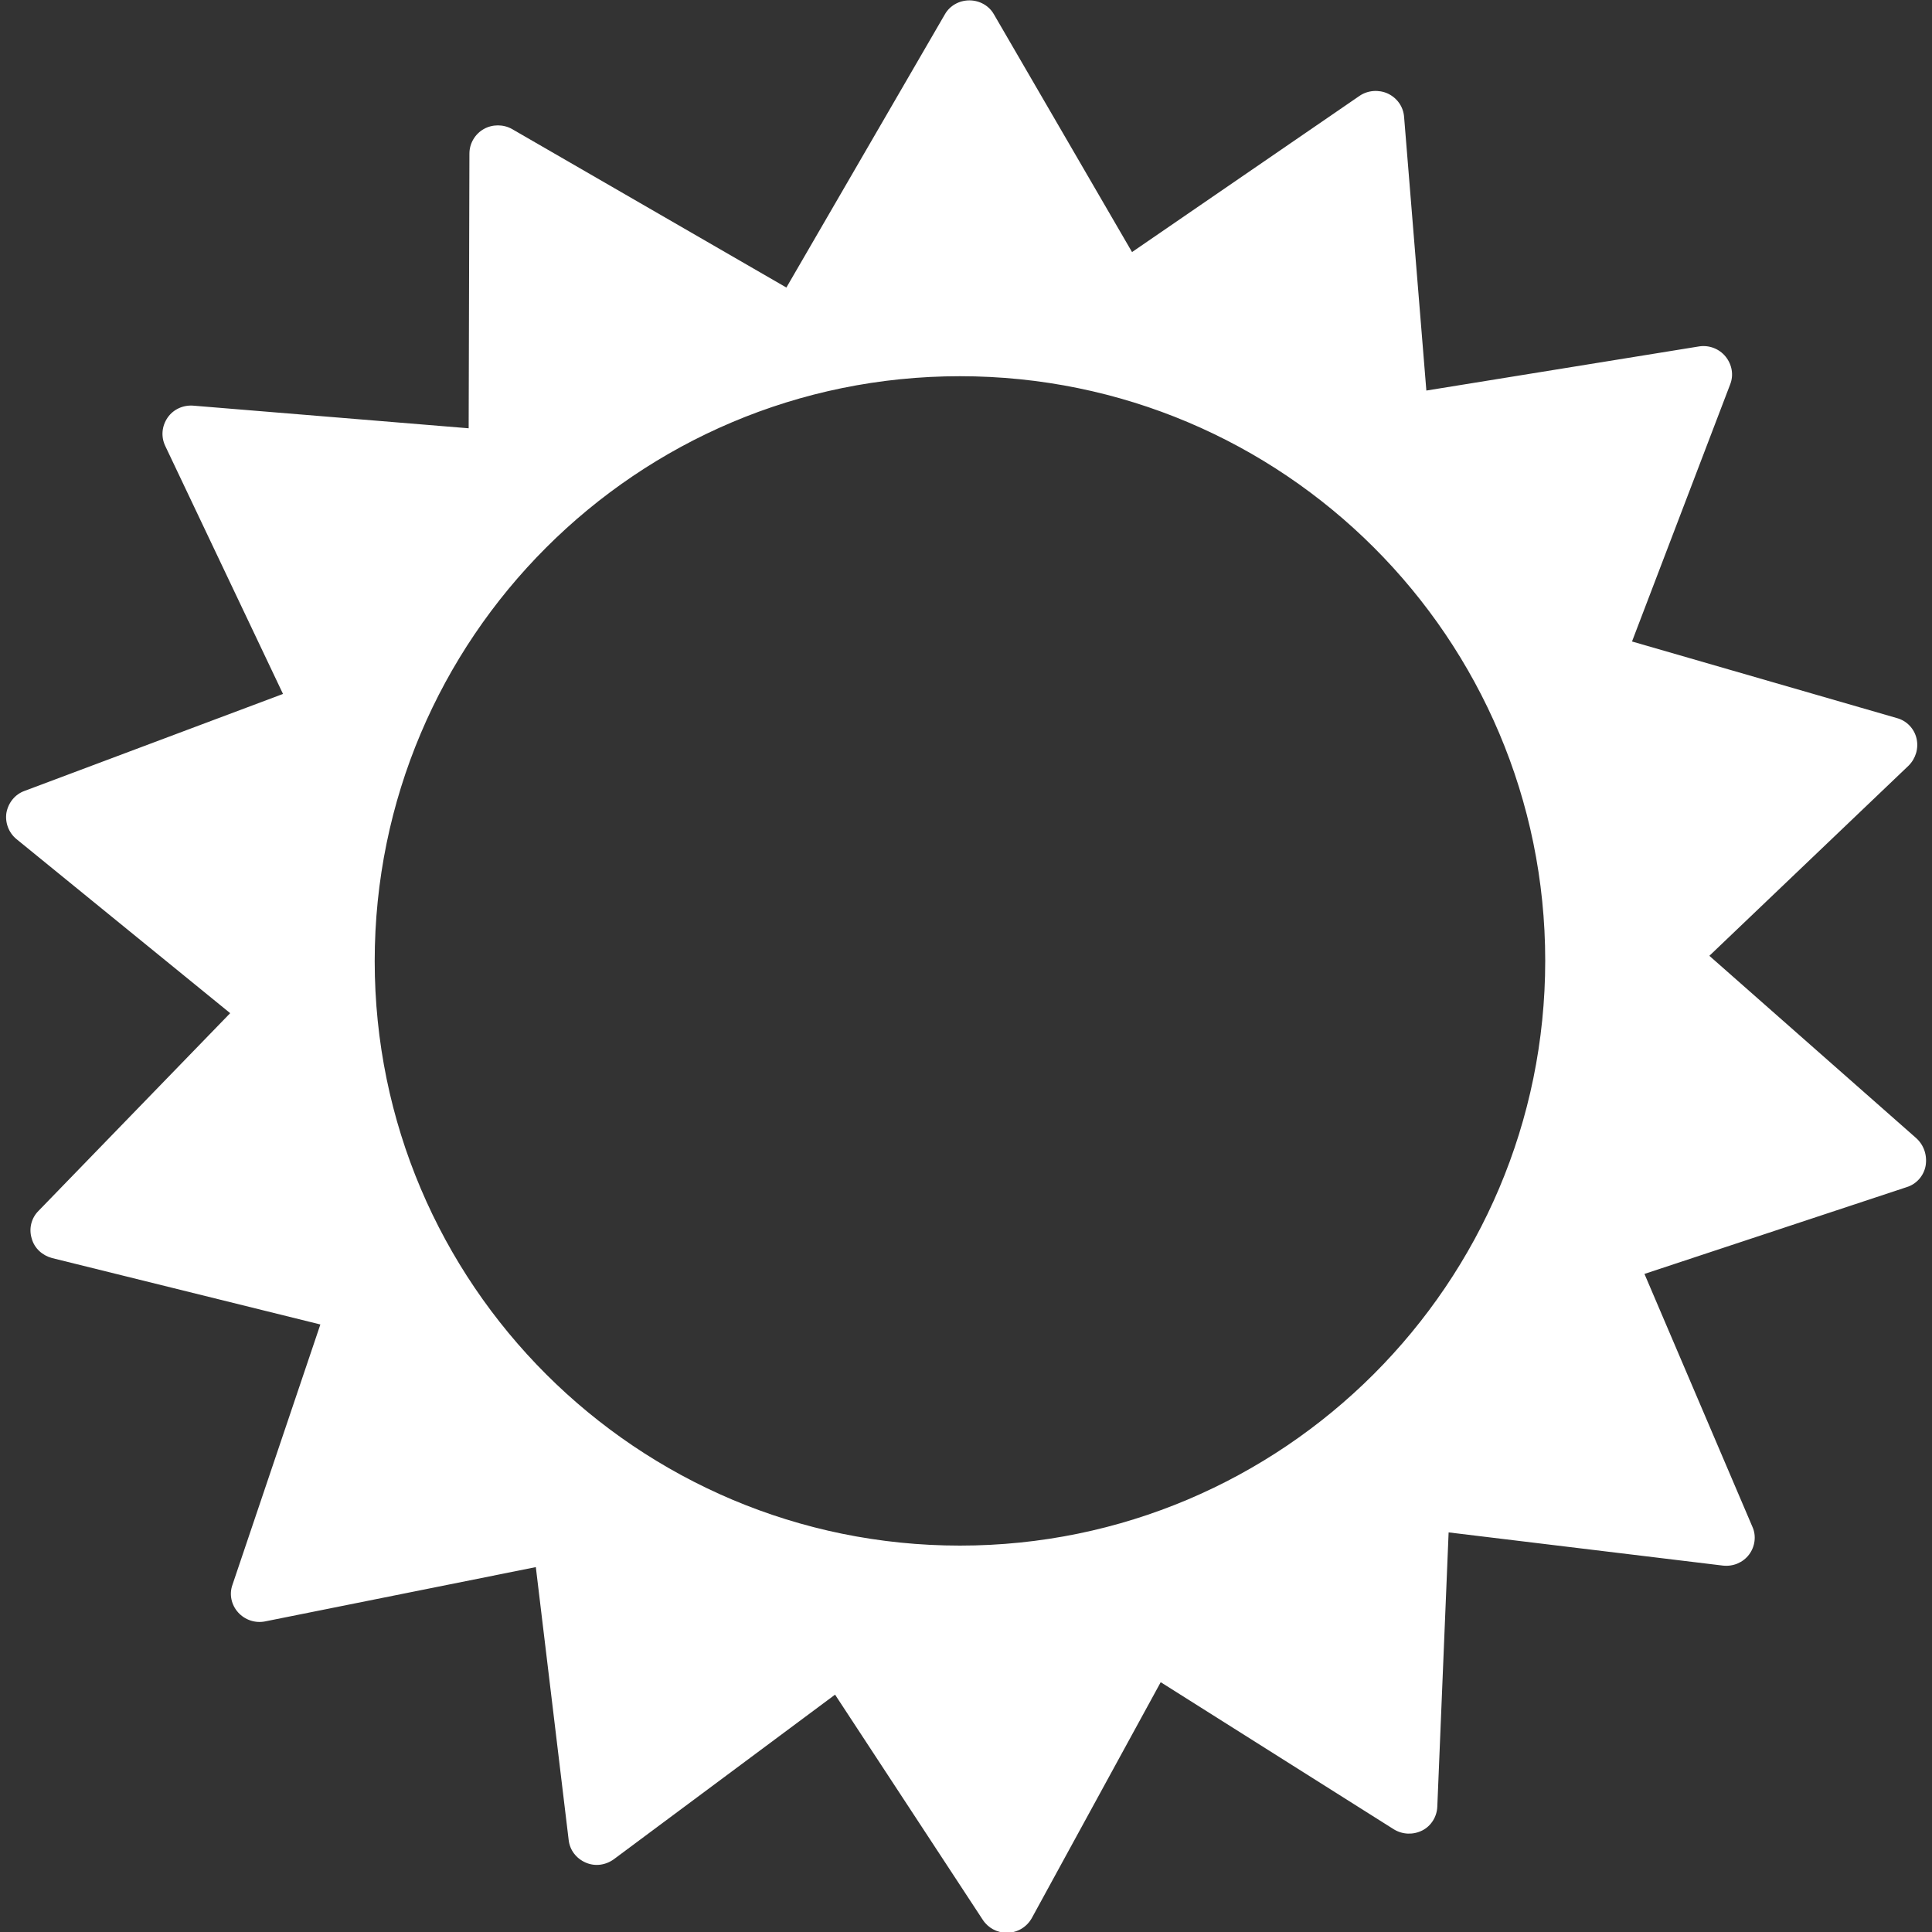 <?xml version="1.0" encoding="utf-8"?>
<!-- Generator: Adobe Illustrator 24.2.3, SVG Export Plug-In . SVG Version: 6.00 Build 0)  -->
<svg version="1.1" id="Capa_1" xmlns="http://www.w3.org/2000/svg" xmlns:xlink="http://www.w3.org/1999/xlink" x="0px" y="0px"
	 viewBox="0 0 512 512" style="enable-background:new 0 0 512 512;" xml:space="preserve">
<rect x="0" y="0" width="512" height="512" fill="#333333" stroke="none"/>
<style type="text/css">
	.st0{fill:#FFFFFF;}
</style>
<path class="st0" d="M507.8,301.6L453,253.3l52.8-50.4c1.9-1.9,2.7-4.6,2.1-7.2c-0.6-2.6-2.6-4.7-5.2-5.4L432.5,170l26-68.1
	c1-2.5,0.5-5.3-1.2-7.4s-4.4-3.1-7-2.7L378,103.5L372.1,31c-0.2-2.7-1.8-5-4.3-6.2c-2.4-1.1-5.3-0.9-7.5,0.6L300,66.8l-36.6-63
	c-1.3-2.3-3.8-3.7-6.5-3.7s-5.2,1.4-6.5,3.7l-42,72.4l-72.7-42c-2.3-1.3-5.2-1.3-7.5,0s-3.8,3.8-3.8,6.5l-0.2,72.8l-73-6
	c-2.7-0.2-5.3,1-6.8,3.2s-1.8,5-0.6,7.5L75,183.9L6.5,209.6c-2.5,0.9-4.3,3.1-4.8,5.8c-0.4,2.6,0.6,5.3,2.7,7L61,268.5l-50.8,52.4
	c-1.9,1.9-2.6,4.7-1.8,7.3c0.7,2.6,2.8,4.5,5.4,5.2L84.9,351l-23.3,69c-0.9,2.5-0.3,5.3,1.5,7.3s4.5,2.9,7.1,2.4l71.8-14.4l8.7,72.3
	c0.3,2.7,2,4.9,4.5,6s5.3,0.7,7.5-0.9l58.6-43.6l39.1,59.6c1.4,2.2,3.8,3.5,6.4,3.5c0.1,0,0.2,0,0.3,0c2.7-0.1,5.1-1.6,6.4-4
	l34.1-62.4l61.8,39c2.3,1.4,5.1,1.5,7.5,0.3s3.9-3.7,4-6.3l3-72.7l72.7,8.8c2.7,0.3,5.3-0.8,6.9-2.9s2-5,0.9-7.4l-28.6-67l69.5-23
	c2.6-0.8,4.5-3,5-5.6C510.8,306.1,509.8,303.4,507.8,301.6z M254.4,409.6c-85.6,0-155.1-69.4-155.1-154.9s69.4-155,155.1-155
	s155.1,69.4,155.1,154.9S340,409.6,254.4,409.6z"/>
</svg>
